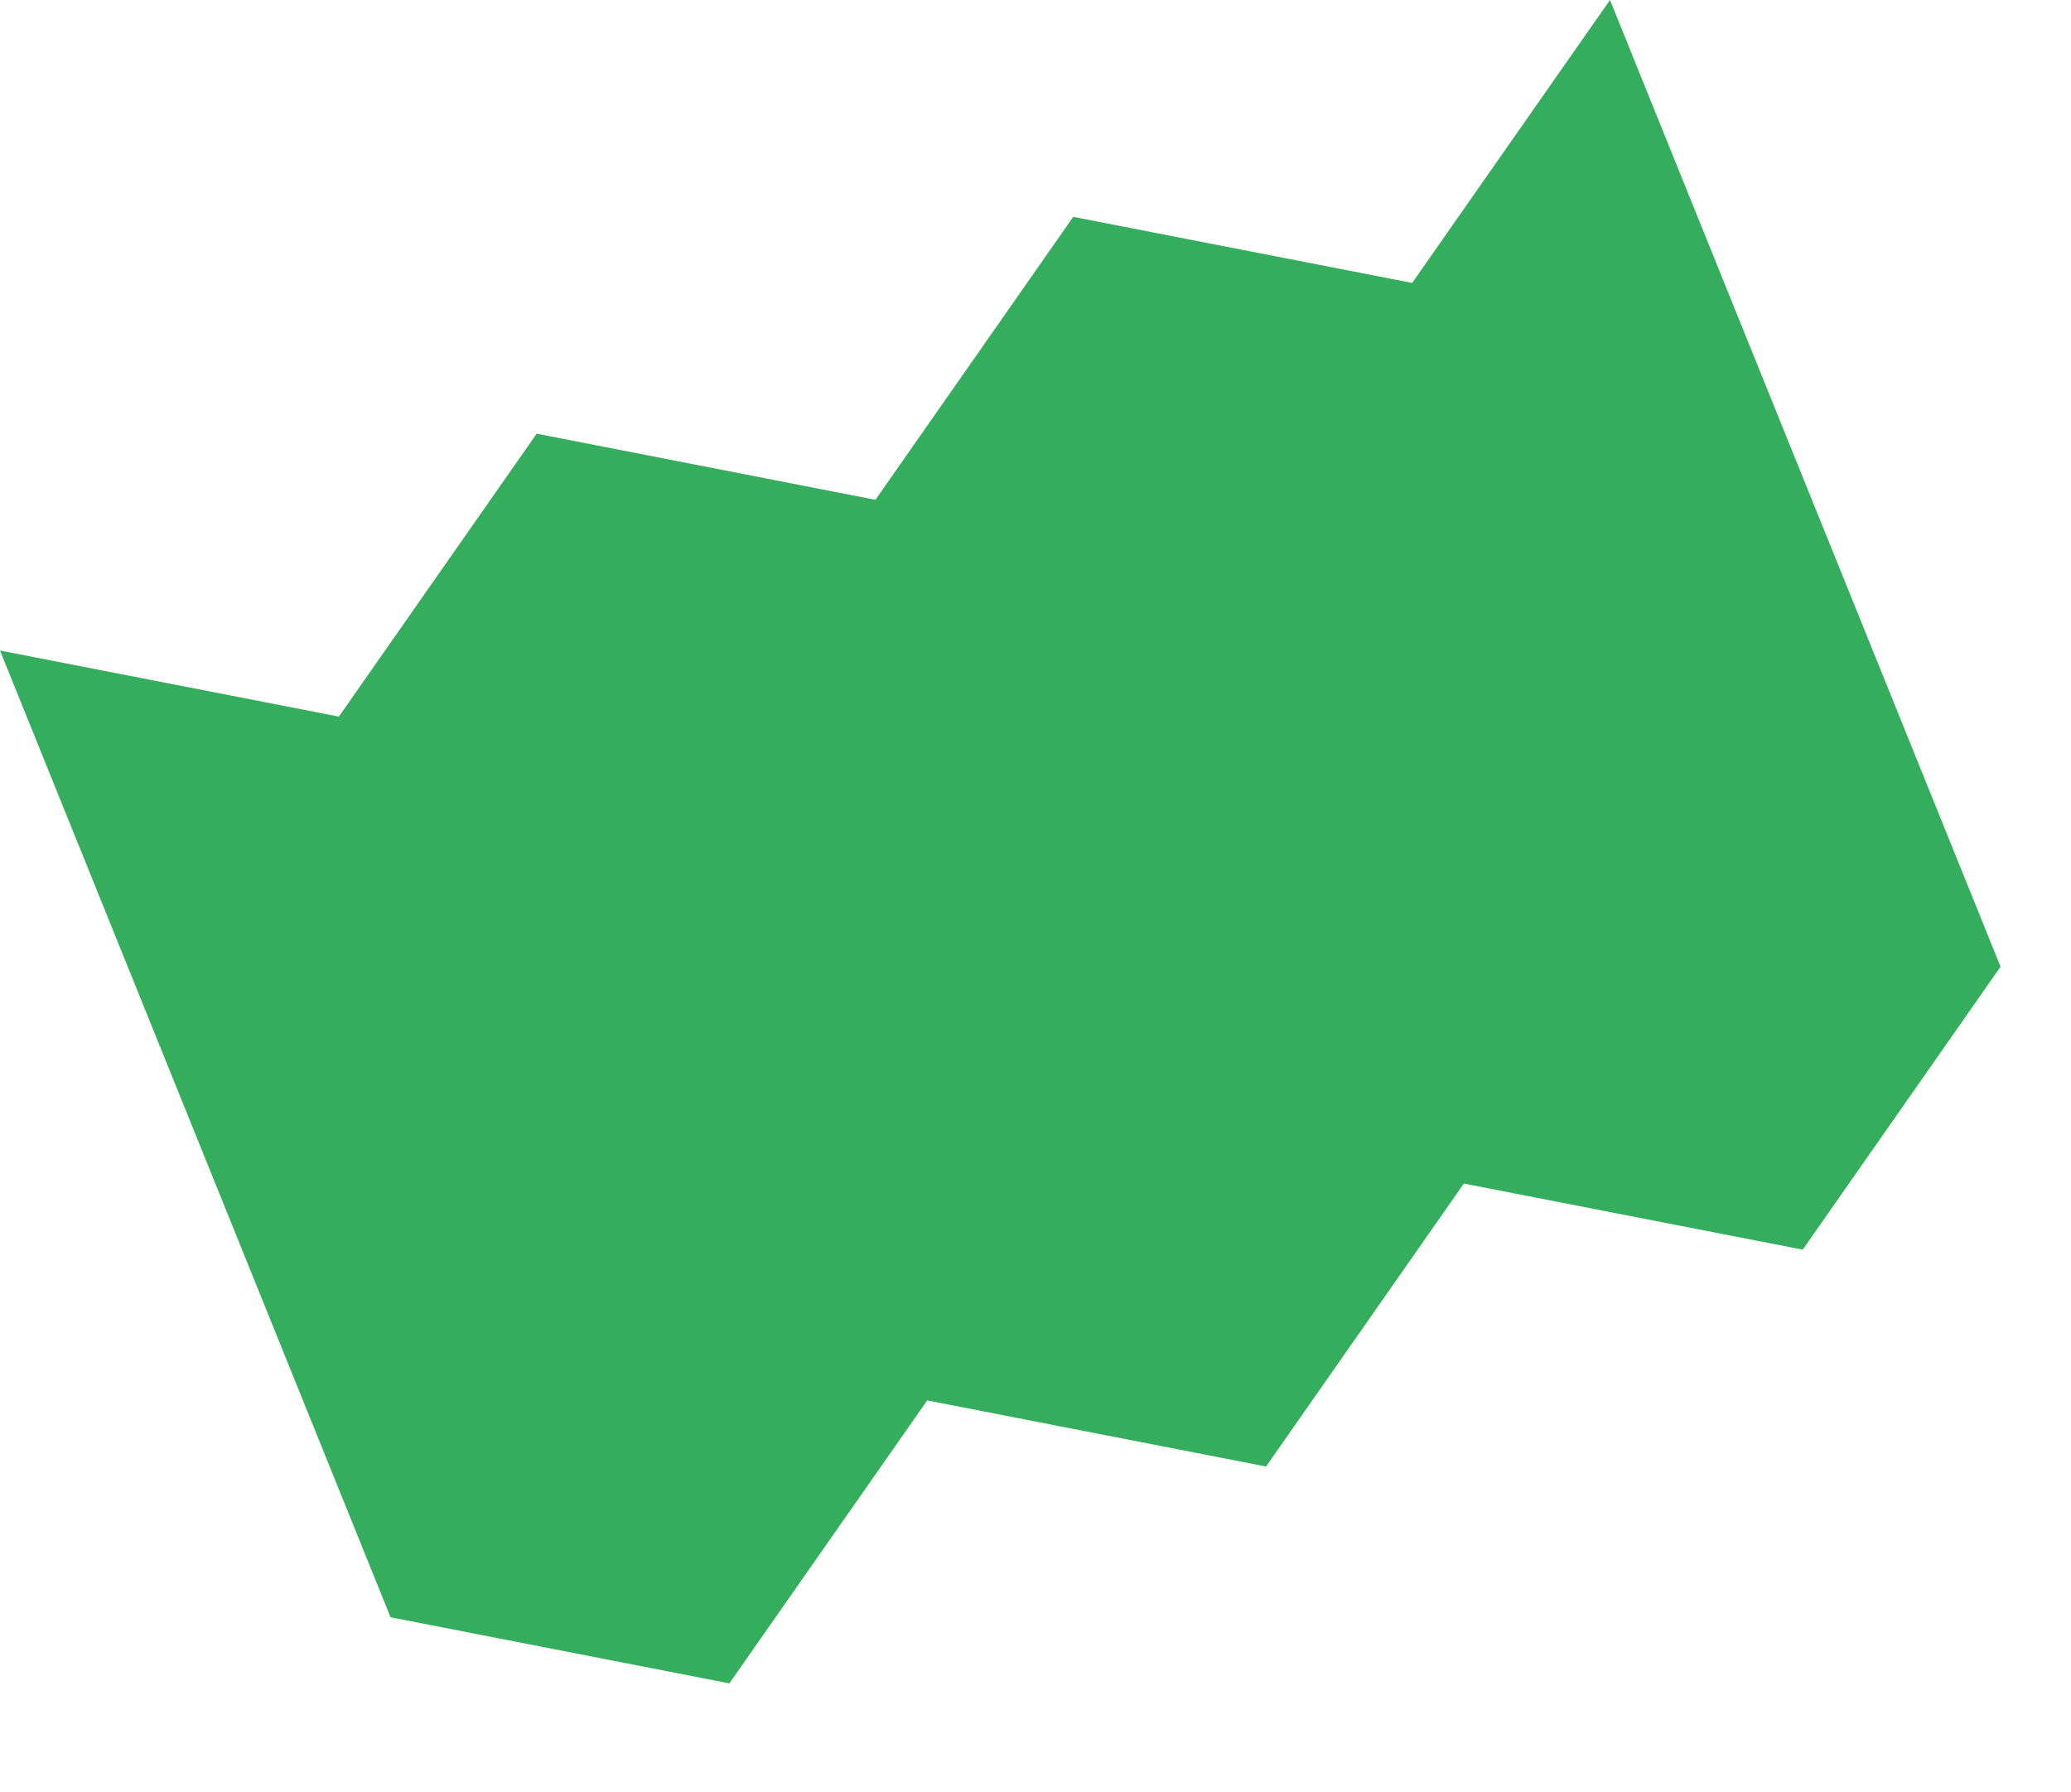 <svg xmlns="http://www.w3.org/2000/svg" width="124.615" height="107.804" viewBox="0 0 124.615 107.804">
  <path id="Trazado_46" data-name="Trazado 46" d="M92.772,579.222l17.412,11.325L127.6,579.222l17.413,11.325,17.413-11.325,17.415,11.325,17.415-11.325V516.49l-17.415,11.325L162.422,516.49,145.01,527.815,127.6,516.49l-17.412,11.325L92.772,516.49Z" transform="translate(-279.497 -404.989) rotate(-22)" fill="#34ad5c"/>
</svg>
